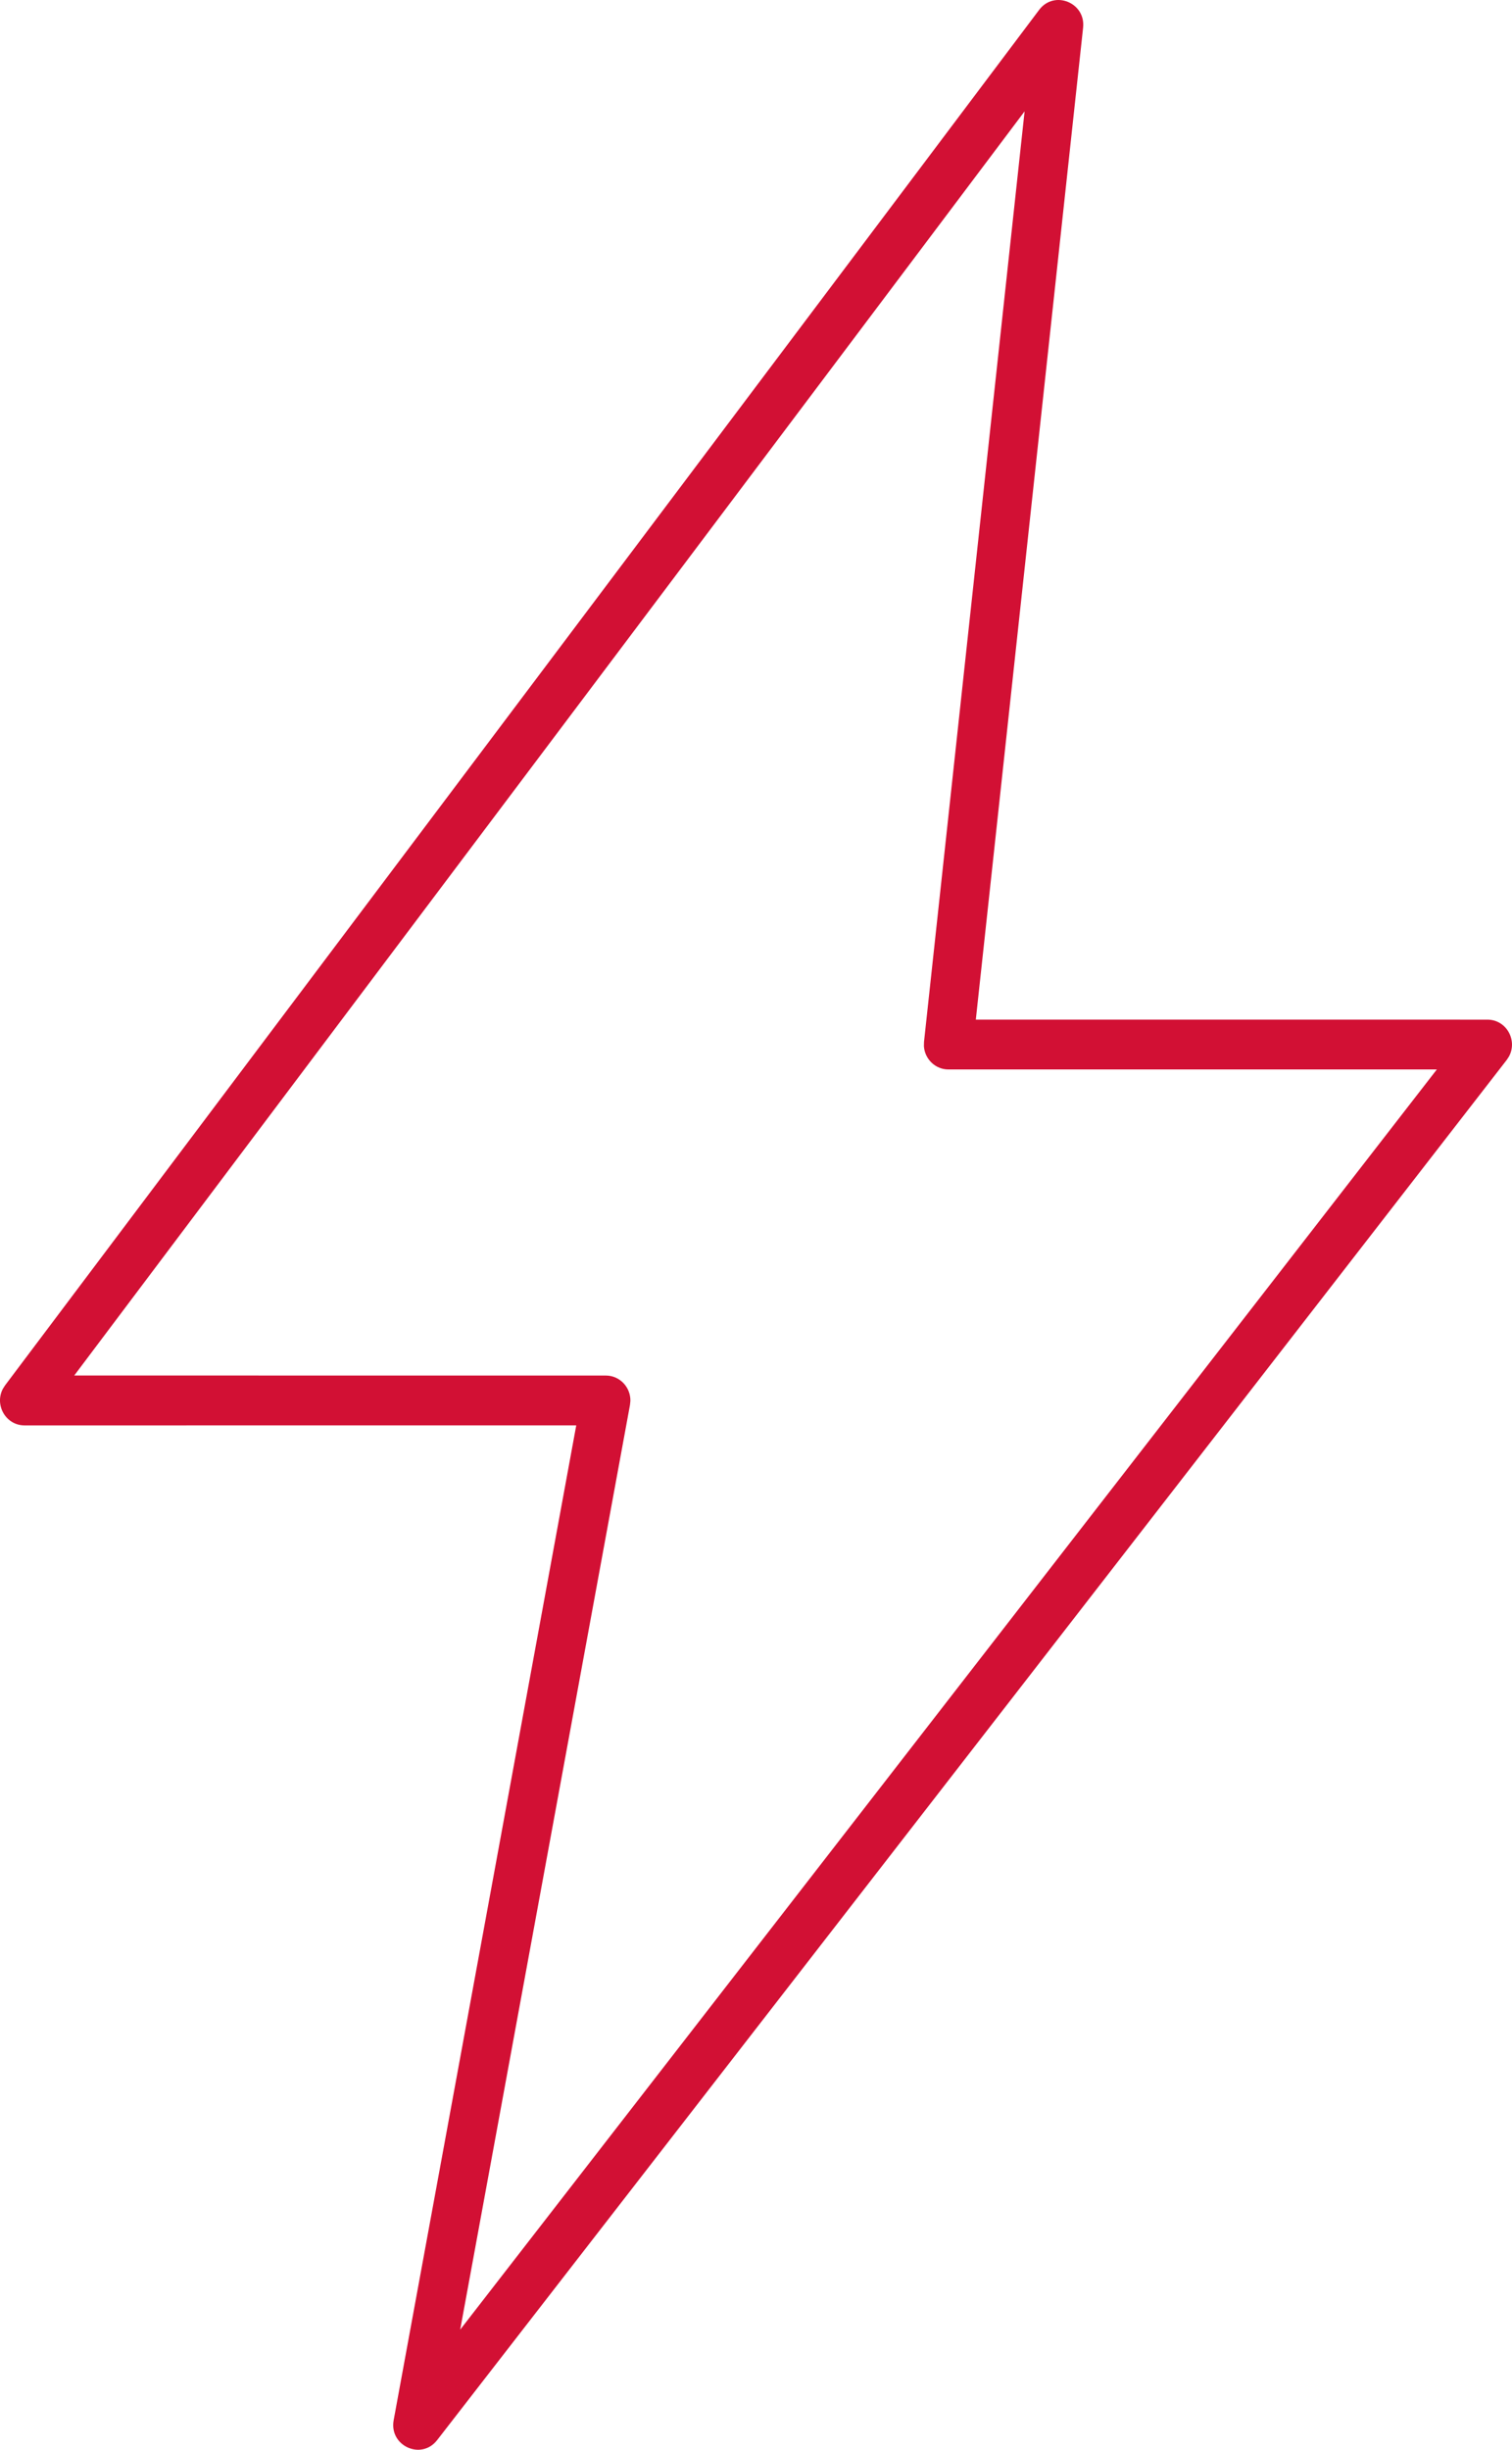<?xml version="1.0" encoding="UTF-8"?>
<svg width="42px" height="68px" viewBox="0 0 42 68" version="1.1" xmlns="http://www.w3.org/2000/svg" xmlns:xlink="http://www.w3.org/1999/xlink">
    <title>energy</title>
    <g id="Tenova---Desktop-1440" stroke="none" stroke-width="1" fill="none" fill-rule="evenodd">
        <g id="trust" transform="translate(-298, -2224)" fill="#D21034" fill-rule="nonzero">
            <path d="M326.865,2224.274 C327.285,2223.717 328.162,2224.073 328.086,2224.769 L325.106,2252.302 L339.316,2252.303 C339.848,2252.303 340.161,2252.882 339.914,2253.329 L339.853,2253.422 L310.142,2291.733 C309.701,2292.301 308.804,2291.89 308.935,2291.179 L314.007,2263.565 L298.684,2263.566 C298.156,2263.566 297.842,2262.994 298.081,2262.548 L298.141,2262.454 L326.865,2224.274 Z M326.461,2227.091 L300.062,2262.181 L314.828,2262.182 C315.217,2262.182 315.518,2262.507 315.511,2262.886 L315.499,2263.001 L310.783,2288.666 L337.912,2253.686 L324.345,2253.686 C323.98,2253.686 323.687,2253.396 323.664,2253.04 L323.667,2252.919 L326.461,2227.091 Z" id="energy"></path>
        </g>
    </g>
</svg>